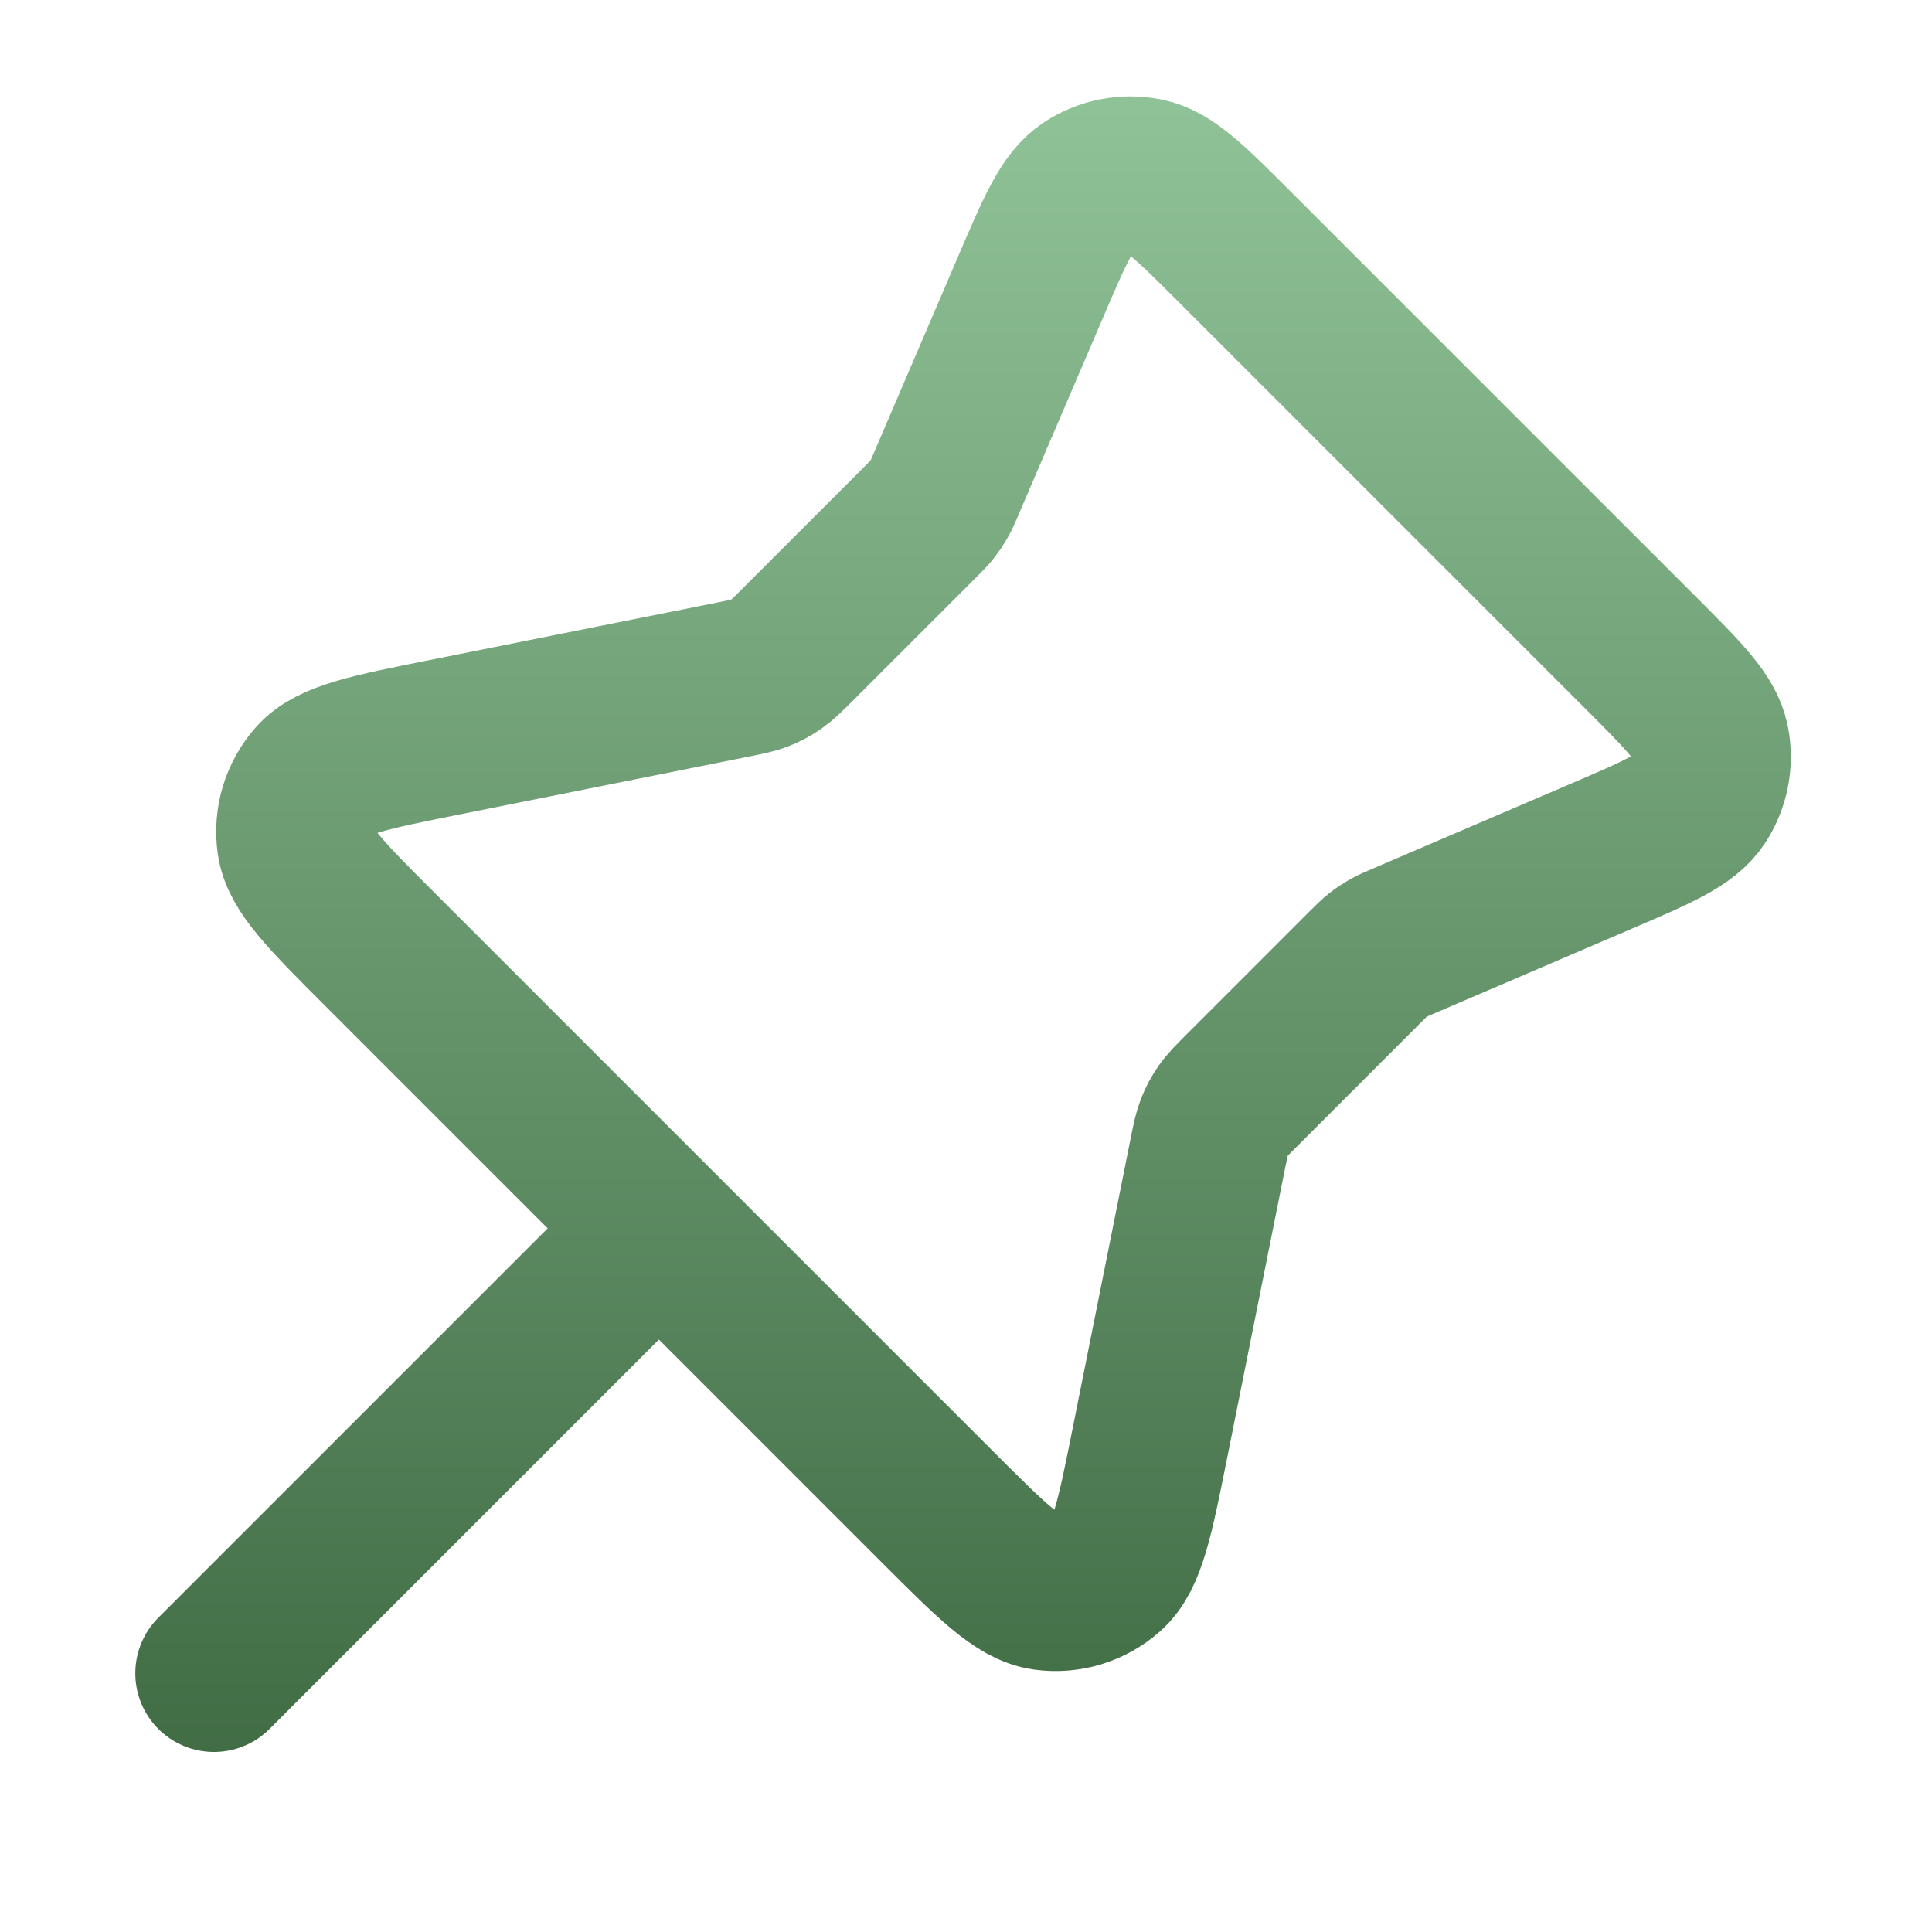 <?xml version="1.0" encoding="UTF-8"?> <svg xmlns="http://www.w3.org/2000/svg" width="43" height="43" viewBox="0 0 43 43" fill="none"><path d="M14.665 27.339L4.762 37.242M20.473 11.628L17.741 14.36C17.518 14.583 17.406 14.694 17.279 14.783C17.166 14.862 17.045 14.927 16.917 14.977C16.773 15.034 16.618 15.064 16.309 15.126L9.894 16.409C8.227 16.743 7.393 16.909 7.003 17.349C6.664 17.732 6.508 18.244 6.579 18.751C6.659 19.333 7.26 19.934 8.463 21.137L20.867 33.541C22.07 34.743 22.671 35.345 23.253 35.425C23.76 35.496 24.272 35.34 24.655 35.001C25.095 34.611 25.261 33.777 25.595 32.11L26.878 25.695C26.94 25.386 26.971 25.231 27.027 25.087C27.077 24.959 27.142 24.837 27.221 24.725C27.309 24.598 27.421 24.486 27.644 24.263L30.376 21.531C30.519 21.388 30.59 21.317 30.669 21.255C30.738 21.2 30.812 21.15 30.889 21.106C30.976 21.056 31.068 21.016 31.254 20.937L35.62 19.065C36.894 18.52 37.531 18.247 37.821 17.805C38.074 17.42 38.164 16.95 38.073 16.497C37.968 15.98 37.478 15.49 36.498 14.51L27.494 5.506C26.514 4.526 26.024 4.036 25.507 3.931C25.055 3.84 24.584 3.93 24.199 4.183C23.758 4.473 23.485 5.11 22.939 6.384L21.067 10.75C20.988 10.936 20.948 11.028 20.898 11.115C20.854 11.192 20.804 11.266 20.749 11.335C20.687 11.414 20.616 11.485 20.473 11.628Z" stroke="url(#paint0_linear_26_116)" stroke-width="3.501" stroke-linecap="round" stroke-linejoin="round"></path><defs><linearGradient id="paint0_linear_26_116" x1="21.422" y1="-6.689" x2="21.422" y2="47.96" gradientUnits="userSpaceOnUse"><stop stop-color="#A3D7AB"></stop><stop offset="1" stop-color="#2E5831"></stop></linearGradient></defs></svg> 
